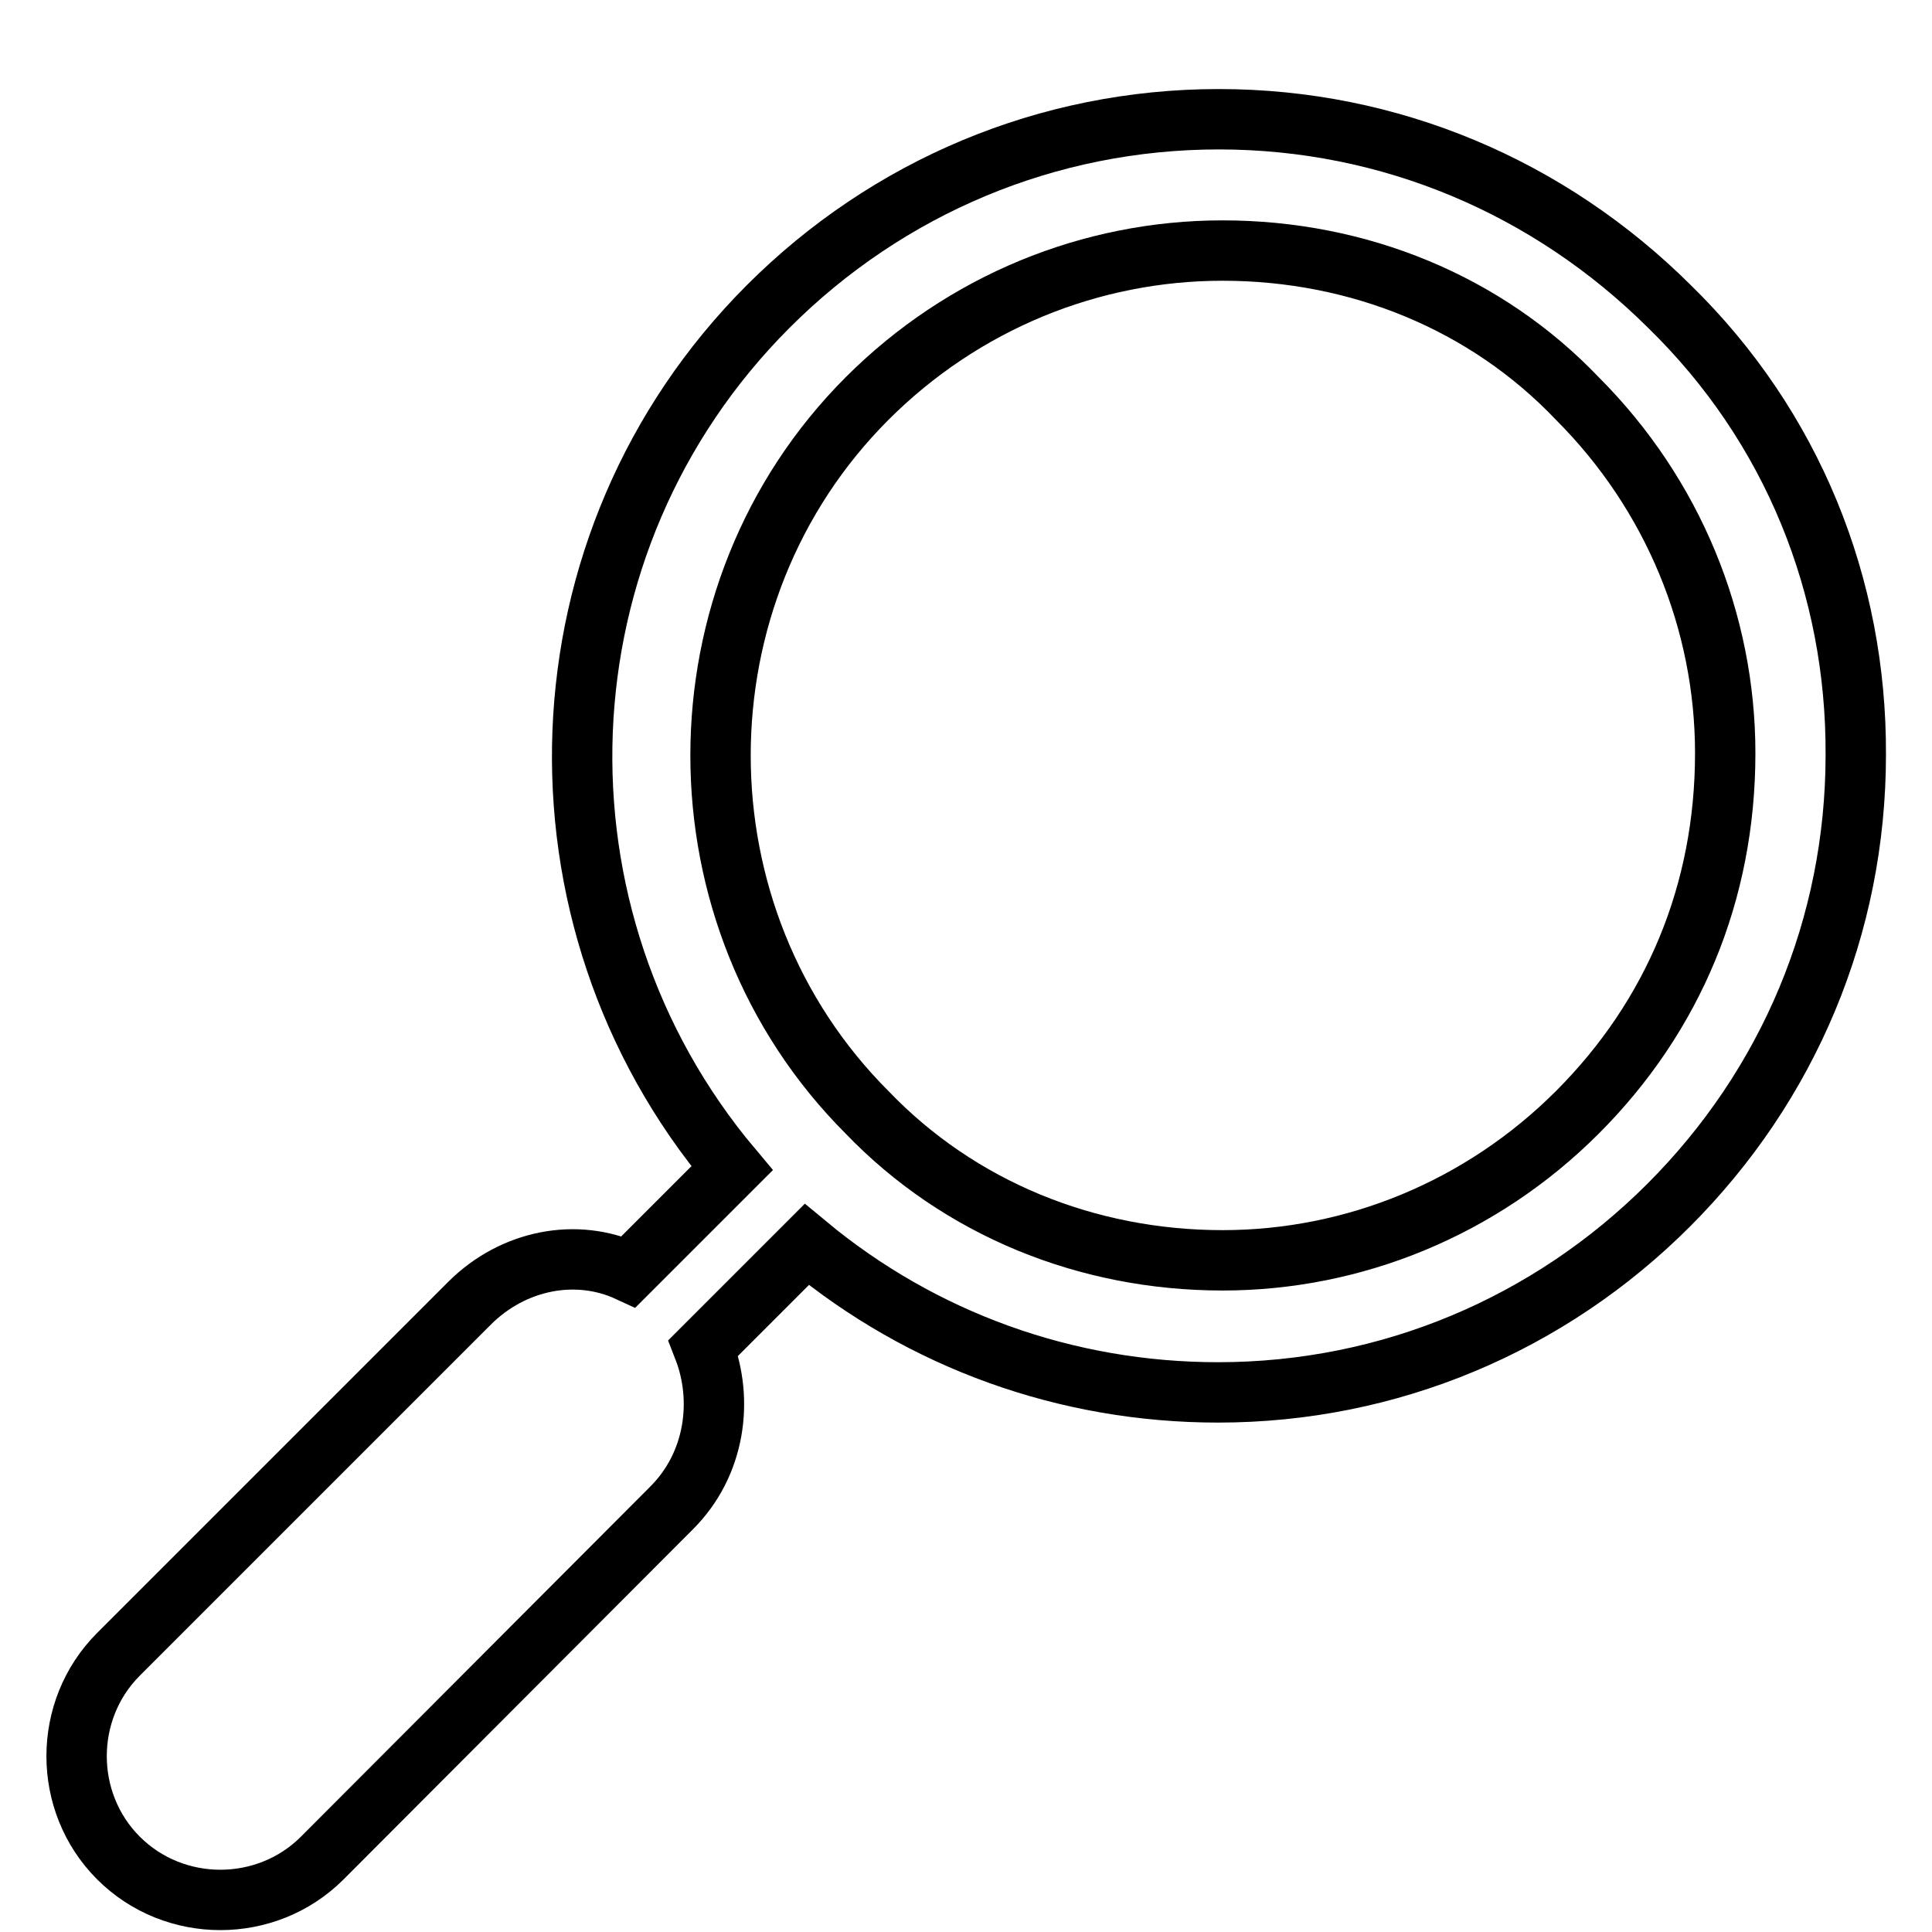 <?xml version="1.0" encoding="utf-8"?>
<!-- Svg Vector Icons : http://www.onlinewebfonts.com/icon -->
<!DOCTYPE svg PUBLIC "-//W3C//DTD SVG 1.1//EN" "http://www.w3.org/Graphics/SVG/1.1/DTD/svg11.dtd">
<svg version="1.1" xmlns="http://www.w3.org/2000/svg" xmlns:xlink="http://www.w3.org/1999/xlink" x="0px" y="0px" viewBox="0 0 256 256" enable-background="new 0 0 256 256" xml:space="preserve">
<g><g><path stroke-width="8" fill-opacity="0" stroke="#000000"  d="M221.2,40.6c-15.9-15.8-37-24.8-59.7-24.8c-22.7,0-43.9,9-59.7,24.8c-31.2,31.2-32.8,80.9-4.8,114.2l-13.7,13.7c-6.9-3.2-15.3-1.6-21.1,4.2l-46.5,46.5c-7.4,7.4-7.4,19.6,0,27l0,0c7.4,7.4,19.6,7.4,27,0L89,199.8c5.8-5.8,6.9-14.3,4.2-21.2l13.7-13.7c15.3,12.7,34.4,19.6,54.5,19.6c22.7,0,43.9-9,59.7-24.8c15.9-15.9,24.8-37,24.8-59.7C246,77.7,237.5,56.5,221.2,40.6L221.2,40.6L221.2,40.6z M209,147.4L209,147.4c-12.7,12.7-29.6,19.6-47,19.6c-18,0-34.9-6.9-47.1-19.6c-25.9-25.9-25.9-68.7,0-94.6c12.7-12.7,29.6-19.6,47.1-19.6c18,0,34.9,6.9,47,19.6c12.7,12.7,19.6,29.6,19.6,47C228.6,118.3,221.7,134.7,209,147.4L209,147.4z"/><path stroke-width="8" fill-opacity="0" stroke="#000000"  d="M64.2,4.2"/></g></g>
</svg>
